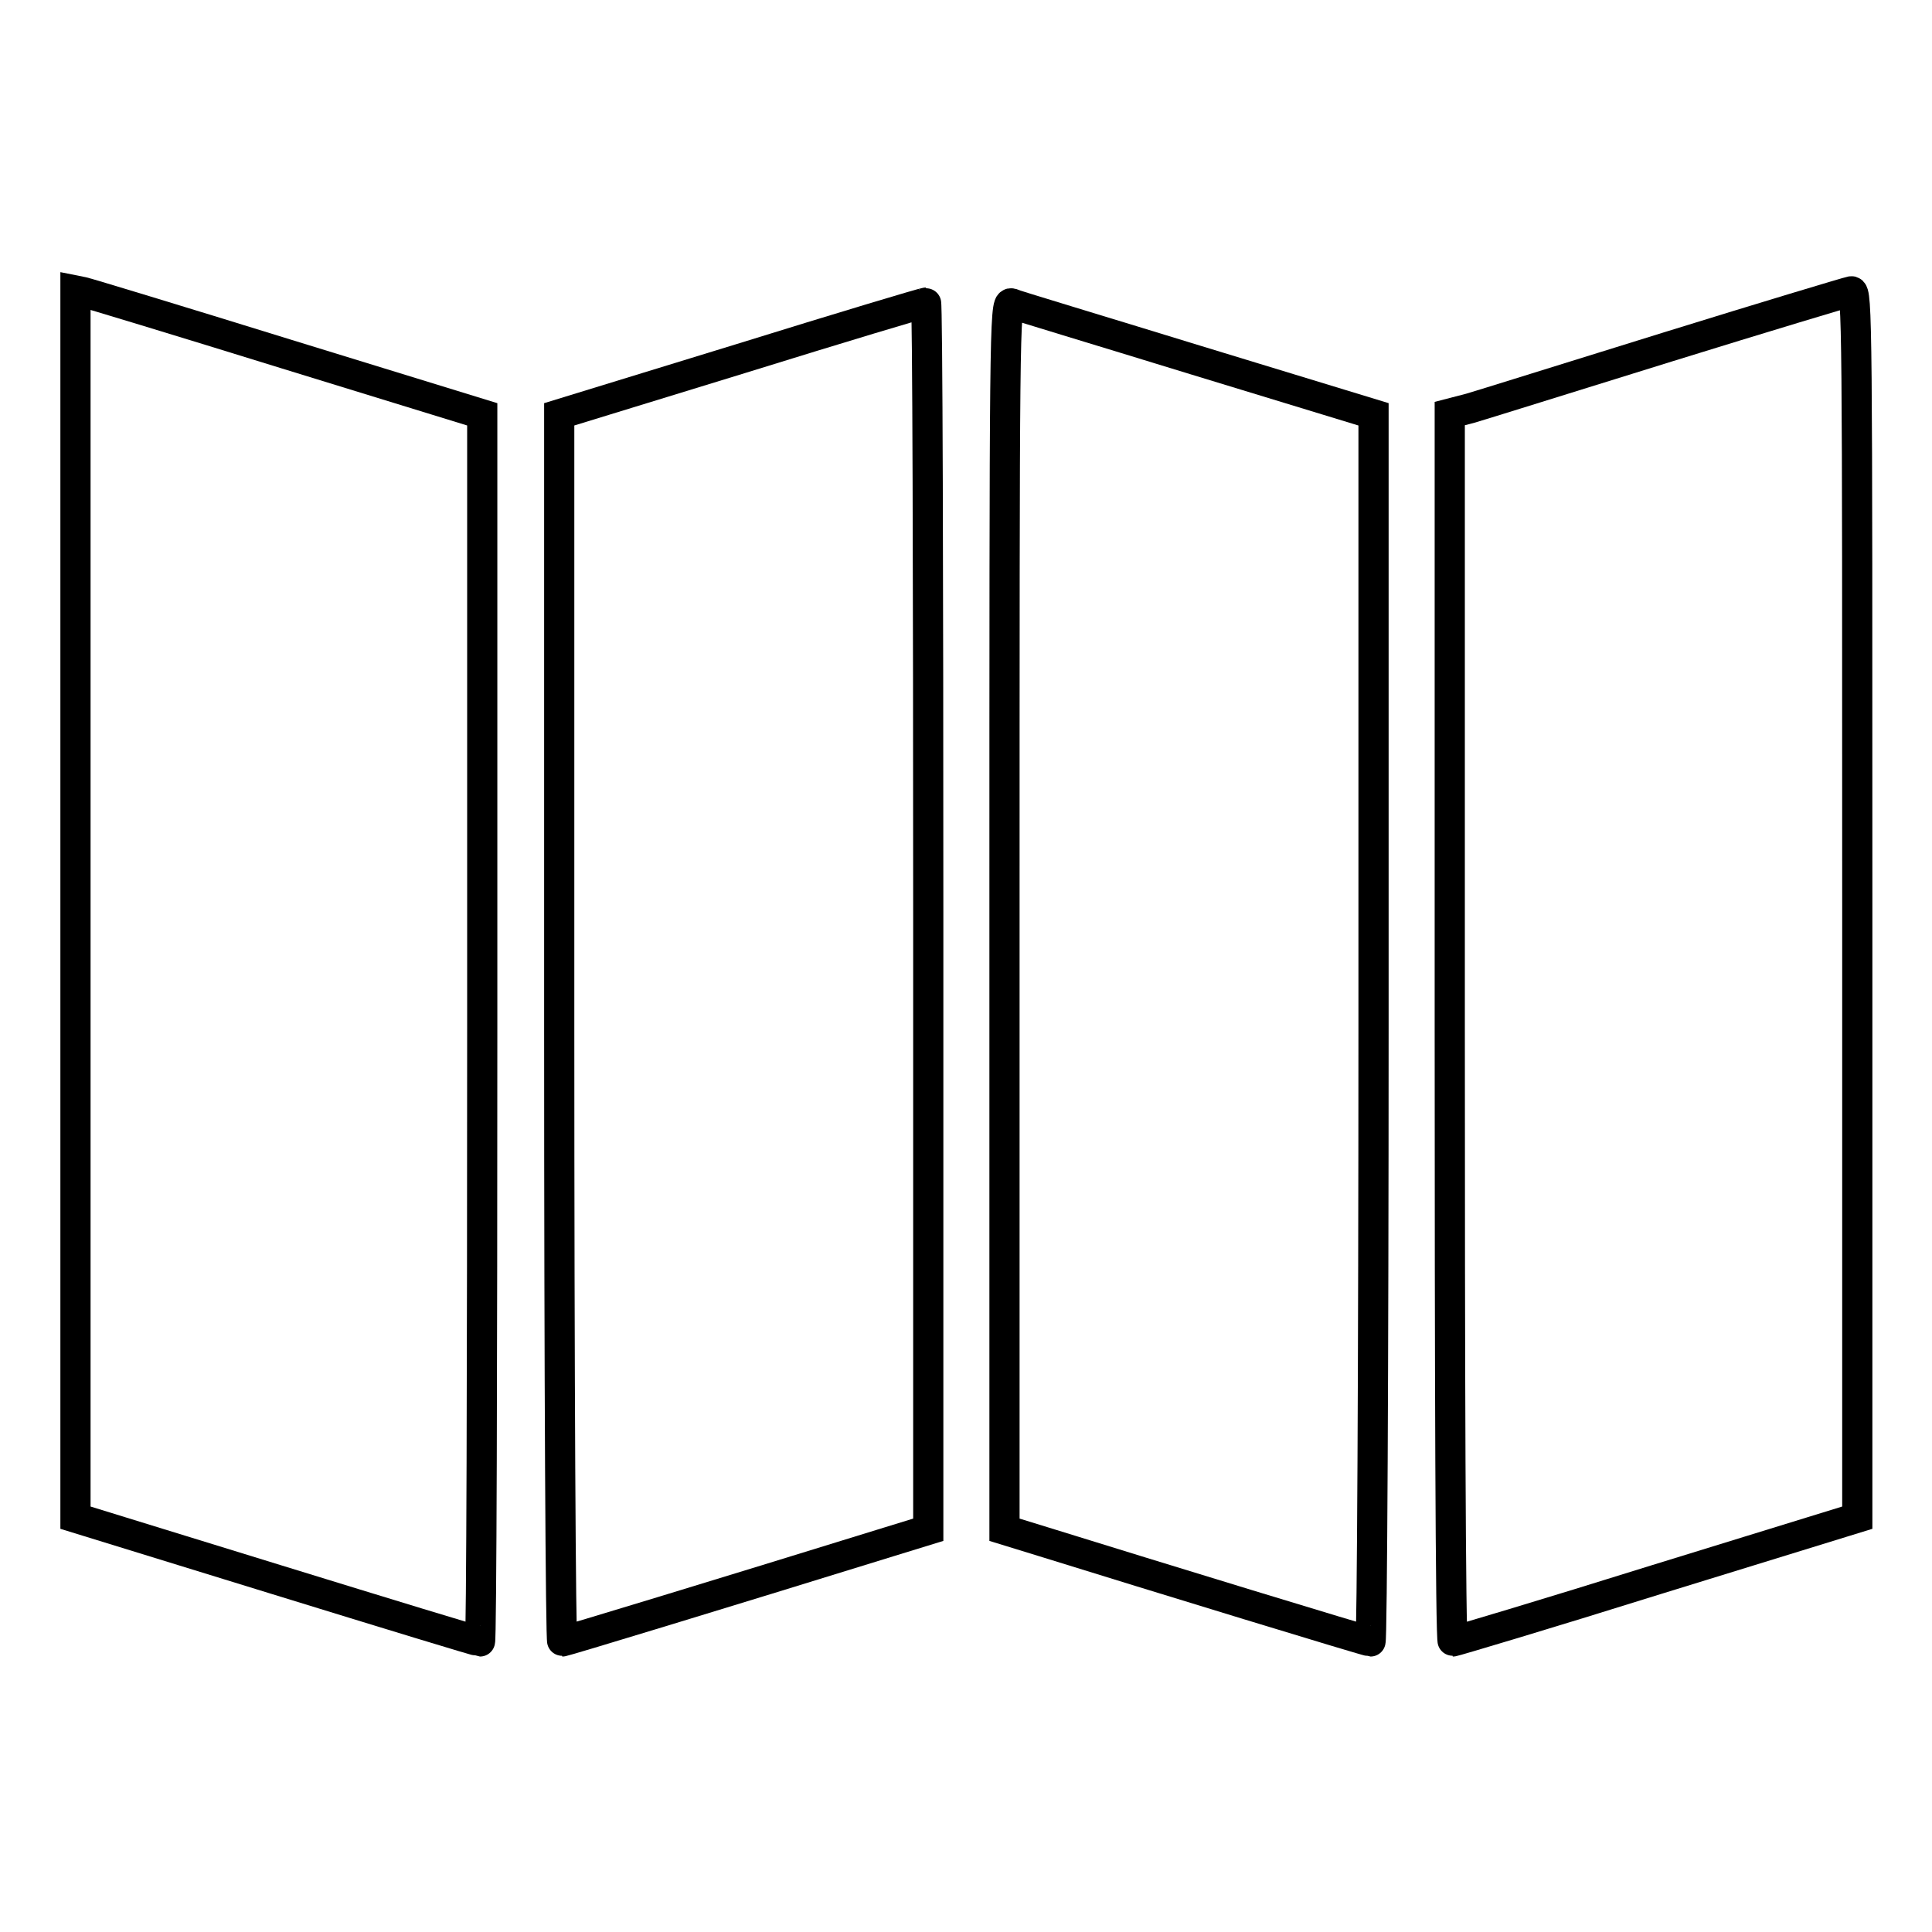 <?xml version="1.0" encoding="utf-8"?>
<!-- Svg Vector Icons : http://www.onlinewebfonts.com/icon -->
<!DOCTYPE svg PUBLIC "-//W3C//DTD SVG 1.1//EN" "http://www.w3.org/Graphics/SVG/1.1/DTD/svg11.dtd">
<svg version="1.1" xmlns="http://www.w3.org/2000/svg" xmlns:xlink="http://www.w3.org/1999/xlink" x="0px" y="0px" viewBox="0 0 256 256" enable-background="new 0 0 256 256" xml:space="preserve">
<g><g><g><path stroke-width="4" fill-opacity="0" stroke="#000000"  d="M10,119.8v81.3l26.6,8.2c14.6,4.5,26.7,8.2,27,8.2c0.2,0,0.3-36.6,0.3-81.3V54.9l-26-8c-14.2-4.4-26.4-8.1-26.9-8.2L10,38.5V119.8z"/><path stroke-width="4" fill-opacity="0" stroke="#000000"  d="M220.9,46c-12.9,4-24.7,7.7-26.1,8.1l-2.7,0.7v81.4c0,44.7,0.1,81.3,0.4,81.3c0.2,0,12.3-3.6,27-8.2l26.6-8.2v-81.3c0-77.1,0-81.3-0.8-81.2C244.8,38.7,233.8,42,220.9,46z"/><path stroke-width="4" fill-opacity="0" stroke="#000000"  d="M98.2,47.5l-24.1,7.4v81.3c0,47.5,0.2,81.3,0.4,81.3c0.3,0,21-6.3,43.3-13.2l5.2-1.6v-81.3c0-44.8-0.1-81.4-0.3-81.3C122.4,40.1,111.4,43.4,98.2,47.5z"/><path stroke-width="4" fill-opacity="0" stroke="#000000"  d="M133.1,121.3v81.4l5.2,1.6c14.8,4.6,42.9,13.2,43.3,13.2c0.2,0,0.4-36.6,0.4-81.3V54.9l-23.6-7.2c-13-4-24-7.3-24.4-7.5C133.1,40,133.1,44,133.1,121.3z"/></g></g></g>
</svg>